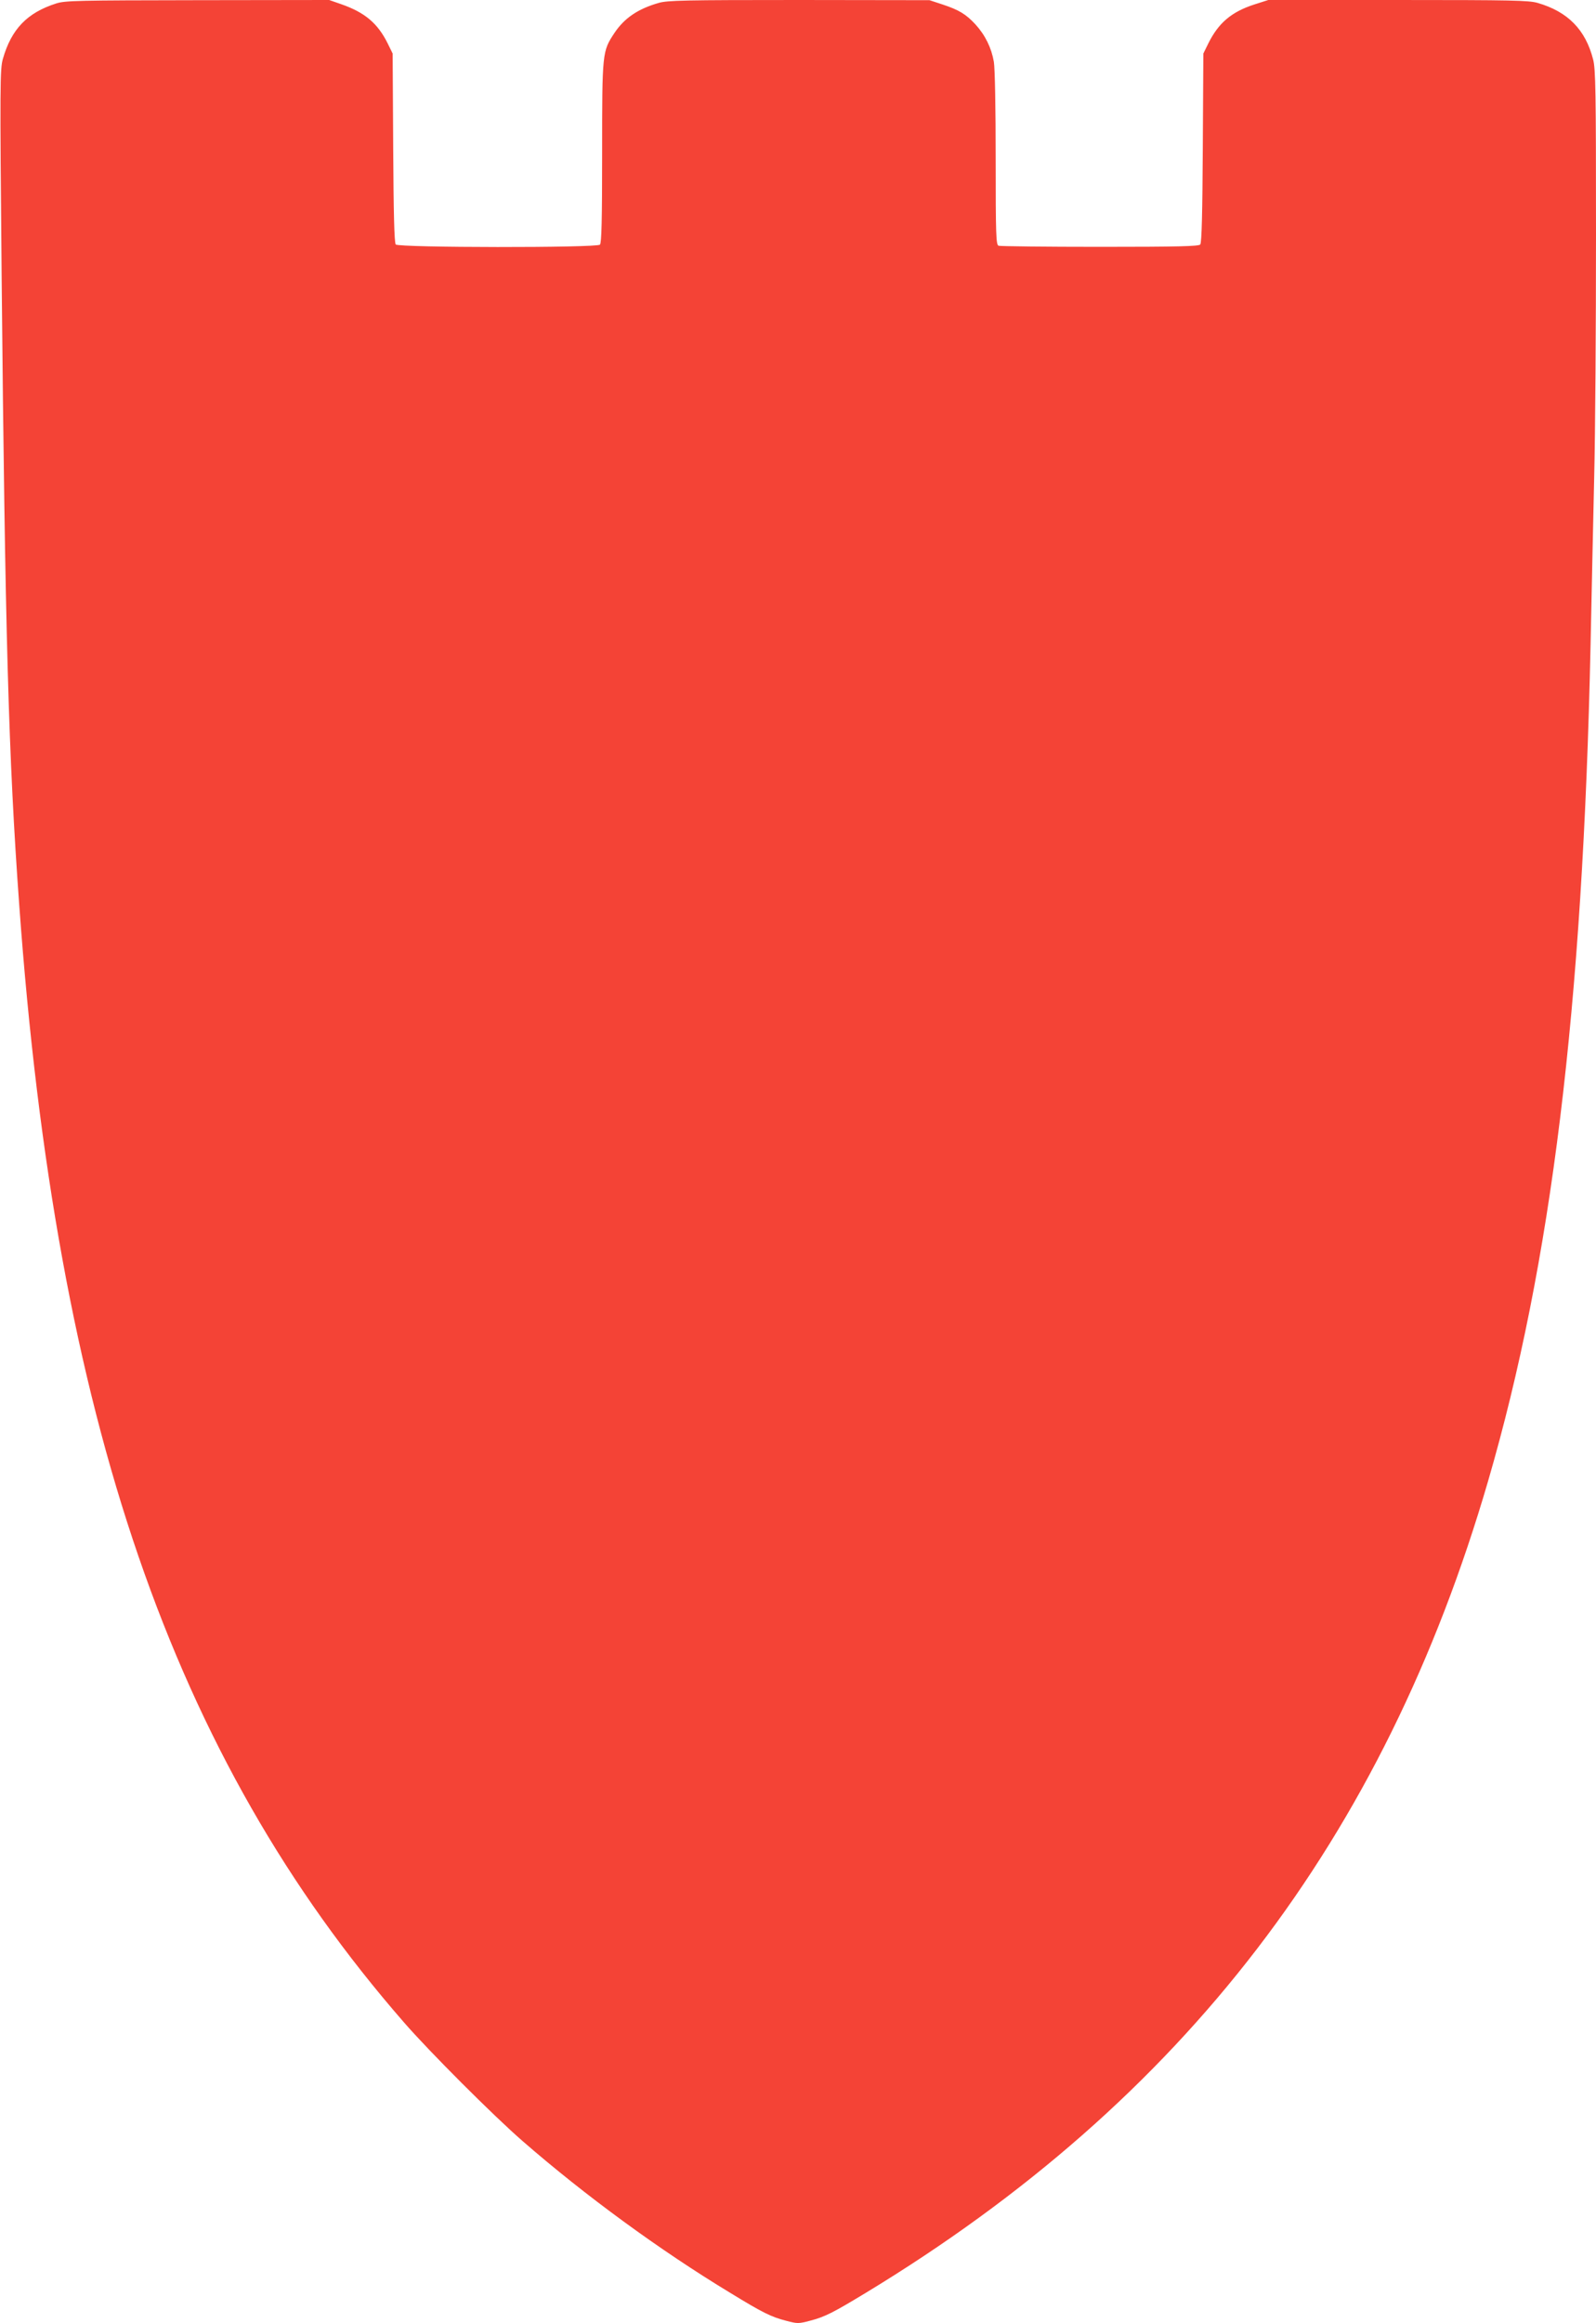 <?xml version="1.0" standalone="no"?>
<!DOCTYPE svg PUBLIC "-//W3C//DTD SVG 20010904//EN"
 "http://www.w3.org/TR/2001/REC-SVG-20010904/DTD/svg10.dtd">
<svg version="1.0" xmlns="http://www.w3.org/2000/svg"
 width="880pt" height="1280pt" viewBox="0 0 880 1280"
 preserveAspectRatio="xMidYMid meet">
<g transform="translate(0,1280) scale(0.1,-0.1)"
fill="#f44336" stroke="none">
<path d="M310 12781 c-160 -51 -247 -141 -294 -305 -16 -55 -17 -136 -7 -1195
19 -1973 38 -2655 97 -3466 204 -2832 844 -4693 2121 -6157 138 -159 493 -514
654 -654 346 -301 756 -601 1146 -837 180 -110 225 -132 306 -153 64 -17 70
-17 134 0 81 21 126 44 306 153 1754 1063 2858 2503 3432 4473 350 1202 522
2605 565 4605 5 270 15 686 20 925 6 239 10 842 10 1339 0 789 -2 911 -16 964
-42 164 -140 263 -306 311 -49 14 -140 16 -771 16 l-714 0 -78 -25 c-126 -41
-197 -102 -253 -215 l-27 -55 -3 -519 c-2 -354 -6 -524 -14 -533 -8 -10 -120
-13 -553 -13 -299 0 -550 3 -559 6 -14 5 -16 57 -16 478 0 276 -4 497 -10 535
-13 77 -48 148 -102 207 -52 56 -90 79 -180 109 l-73 24 -718 1 c-635 0 -726
-2 -775 -16 -115 -33 -190 -84 -245 -167 -66 -100 -67 -105 -67 -657 0 -372
-3 -499 -12 -508 -18 -18 -1111 -17 -1126 1 -8 9 -12 179 -14 533 l-3 519 -27
55 c-55 111 -125 171 -257 217 l-66 23 -725 -1 c-661 -1 -730 -2 -780 -18z"/>
</g>
</svg>
